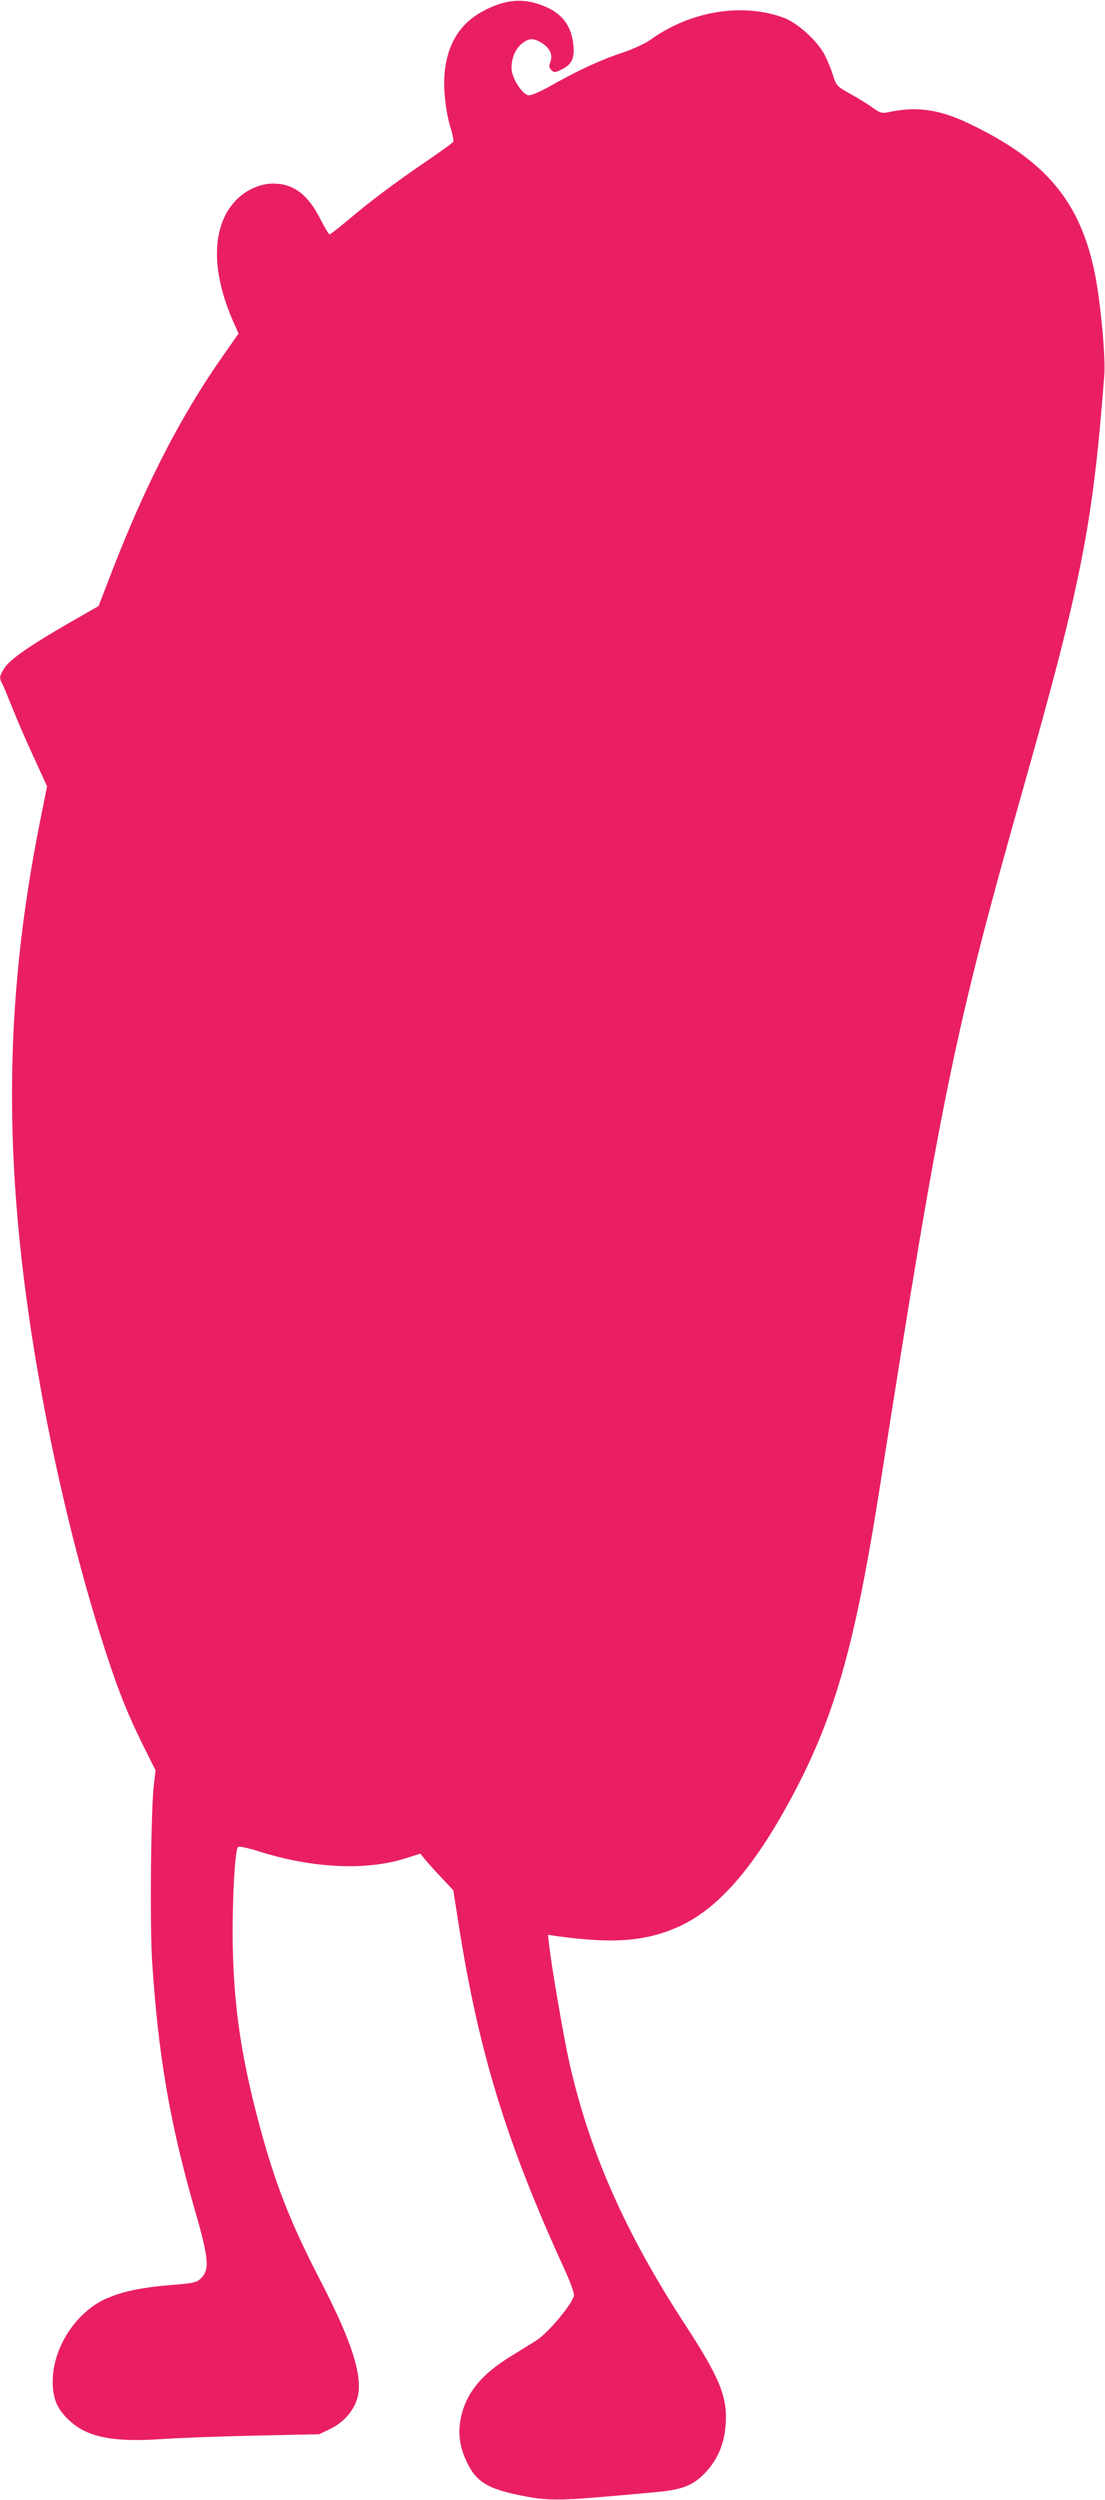 <?xml version="1.0" standalone="no"?>
<!DOCTYPE svg PUBLIC "-//W3C//DTD SVG 20010904//EN"
 "http://www.w3.org/TR/2001/REC-SVG-20010904/DTD/svg10.dtd">
<svg version="1.0" xmlns="http://www.w3.org/2000/svg"
 width="566pt" height="1280pt" viewBox="0 0 566 1280"
 preserveAspectRatio="xMidYMid meet">
<g transform="translate(0,1280) scale(0.1,-0.1)"
fill="#e91e63" stroke="none">
<path d="M2548 12776 c-160 -58 -244 -160 -268 -325 -12 -85 0 -218 29 -309
10 -33 16 -64 12 -69 -3 -5 -64 -49 -136 -98 -157 -107 -292 -208 -405 -304
-46 -39 -88 -71 -92 -71 -4 0 -25 35 -47 78 -64 127 -138 182 -243 182 -66 0
-139 -33 -190 -86 -125 -131 -129 -360 -11 -626 l25 -56 -80 -114 c-214 -304
-396 -658 -566 -1097 l-71 -184 -150 -86 c-201 -116 -299 -184 -330 -228 -27
-41 -30 -54 -15 -81 5 -9 30 -68 55 -131 25 -63 75 -178 111 -255 l65 -142
-35 -175 c-188 -937 -192 -1774 -15 -2809 85 -499 213 -1028 351 -1450 66
-204 116 -326 192 -479 l63 -126 -8 -65 c-16 -120 -22 -714 -10 -910 31 -479
90 -826 217 -1269 74 -255 79 -311 33 -357 -22 -21 -37 -25 -154 -34 -155 -13
-248 -33 -332 -70 -156 -70 -273 -253 -273 -423 0 -85 21 -137 74 -190 94 -95
226 -123 483 -106 81 6 297 14 478 18 l330 7 60 29 c68 34 118 93 136 158 29
107 -27 284 -186 592 -161 311 -237 507 -320 818 -87 329 -124 574 -132 872
-6 218 9 521 26 538 5 5 51 -5 102 -21 275 -88 553 -102 757 -37 l75 24 26
-32 c14 -17 52 -59 85 -94 l58 -62 24 -153 c103 -668 247 -1137 548 -1793 25
-55 46 -111 46 -125 0 -37 -129 -193 -193 -234 -29 -18 -87 -54 -129 -80 -153
-93 -232 -191 -258 -319 -15 -77 -6 -148 32 -225 48 -101 108 -137 288 -172
119 -24 194 -24 450 -1 69 6 173 15 232 21 136 12 192 35 256 105 59 64 93
146 99 240 10 140 -29 238 -205 508 -310 475 -494 892 -597 1352 -28 125 -88
476 -101 585 l-7 63 49 -7 c291 -40 459 -26 629 53 190 89 366 287 548 618
238 431 344 799 476 1643 311 1984 380 2320 732 3563 299 1056 357 1352 415
2112 8 94 -18 373 -47 520 -75 374 -253 586 -649 774 -144 69 -260 86 -392 60
-54 -11 -56 -11 -104 24 -27 19 -79 50 -115 70 -62 35 -66 39 -83 94 -10 32
-30 80 -44 106 -37 69 -138 160 -205 185 -213 80 -482 36 -687 -113 -25 -18
-93 -49 -151 -68 -108 -36 -228 -92 -372 -174 -44 -24 -88 -43 -100 -41 -33 5
-87 91 -87 139 0 52 21 101 55 127 34 27 58 28 100 2 41 -26 58 -61 44 -97 -8
-20 -6 -30 5 -42 14 -13 19 -13 50 2 54 25 70 57 63 126 -9 99 -59 165 -156
202 -82 32 -153 33 -233 5z"/>
</g>
</svg>
